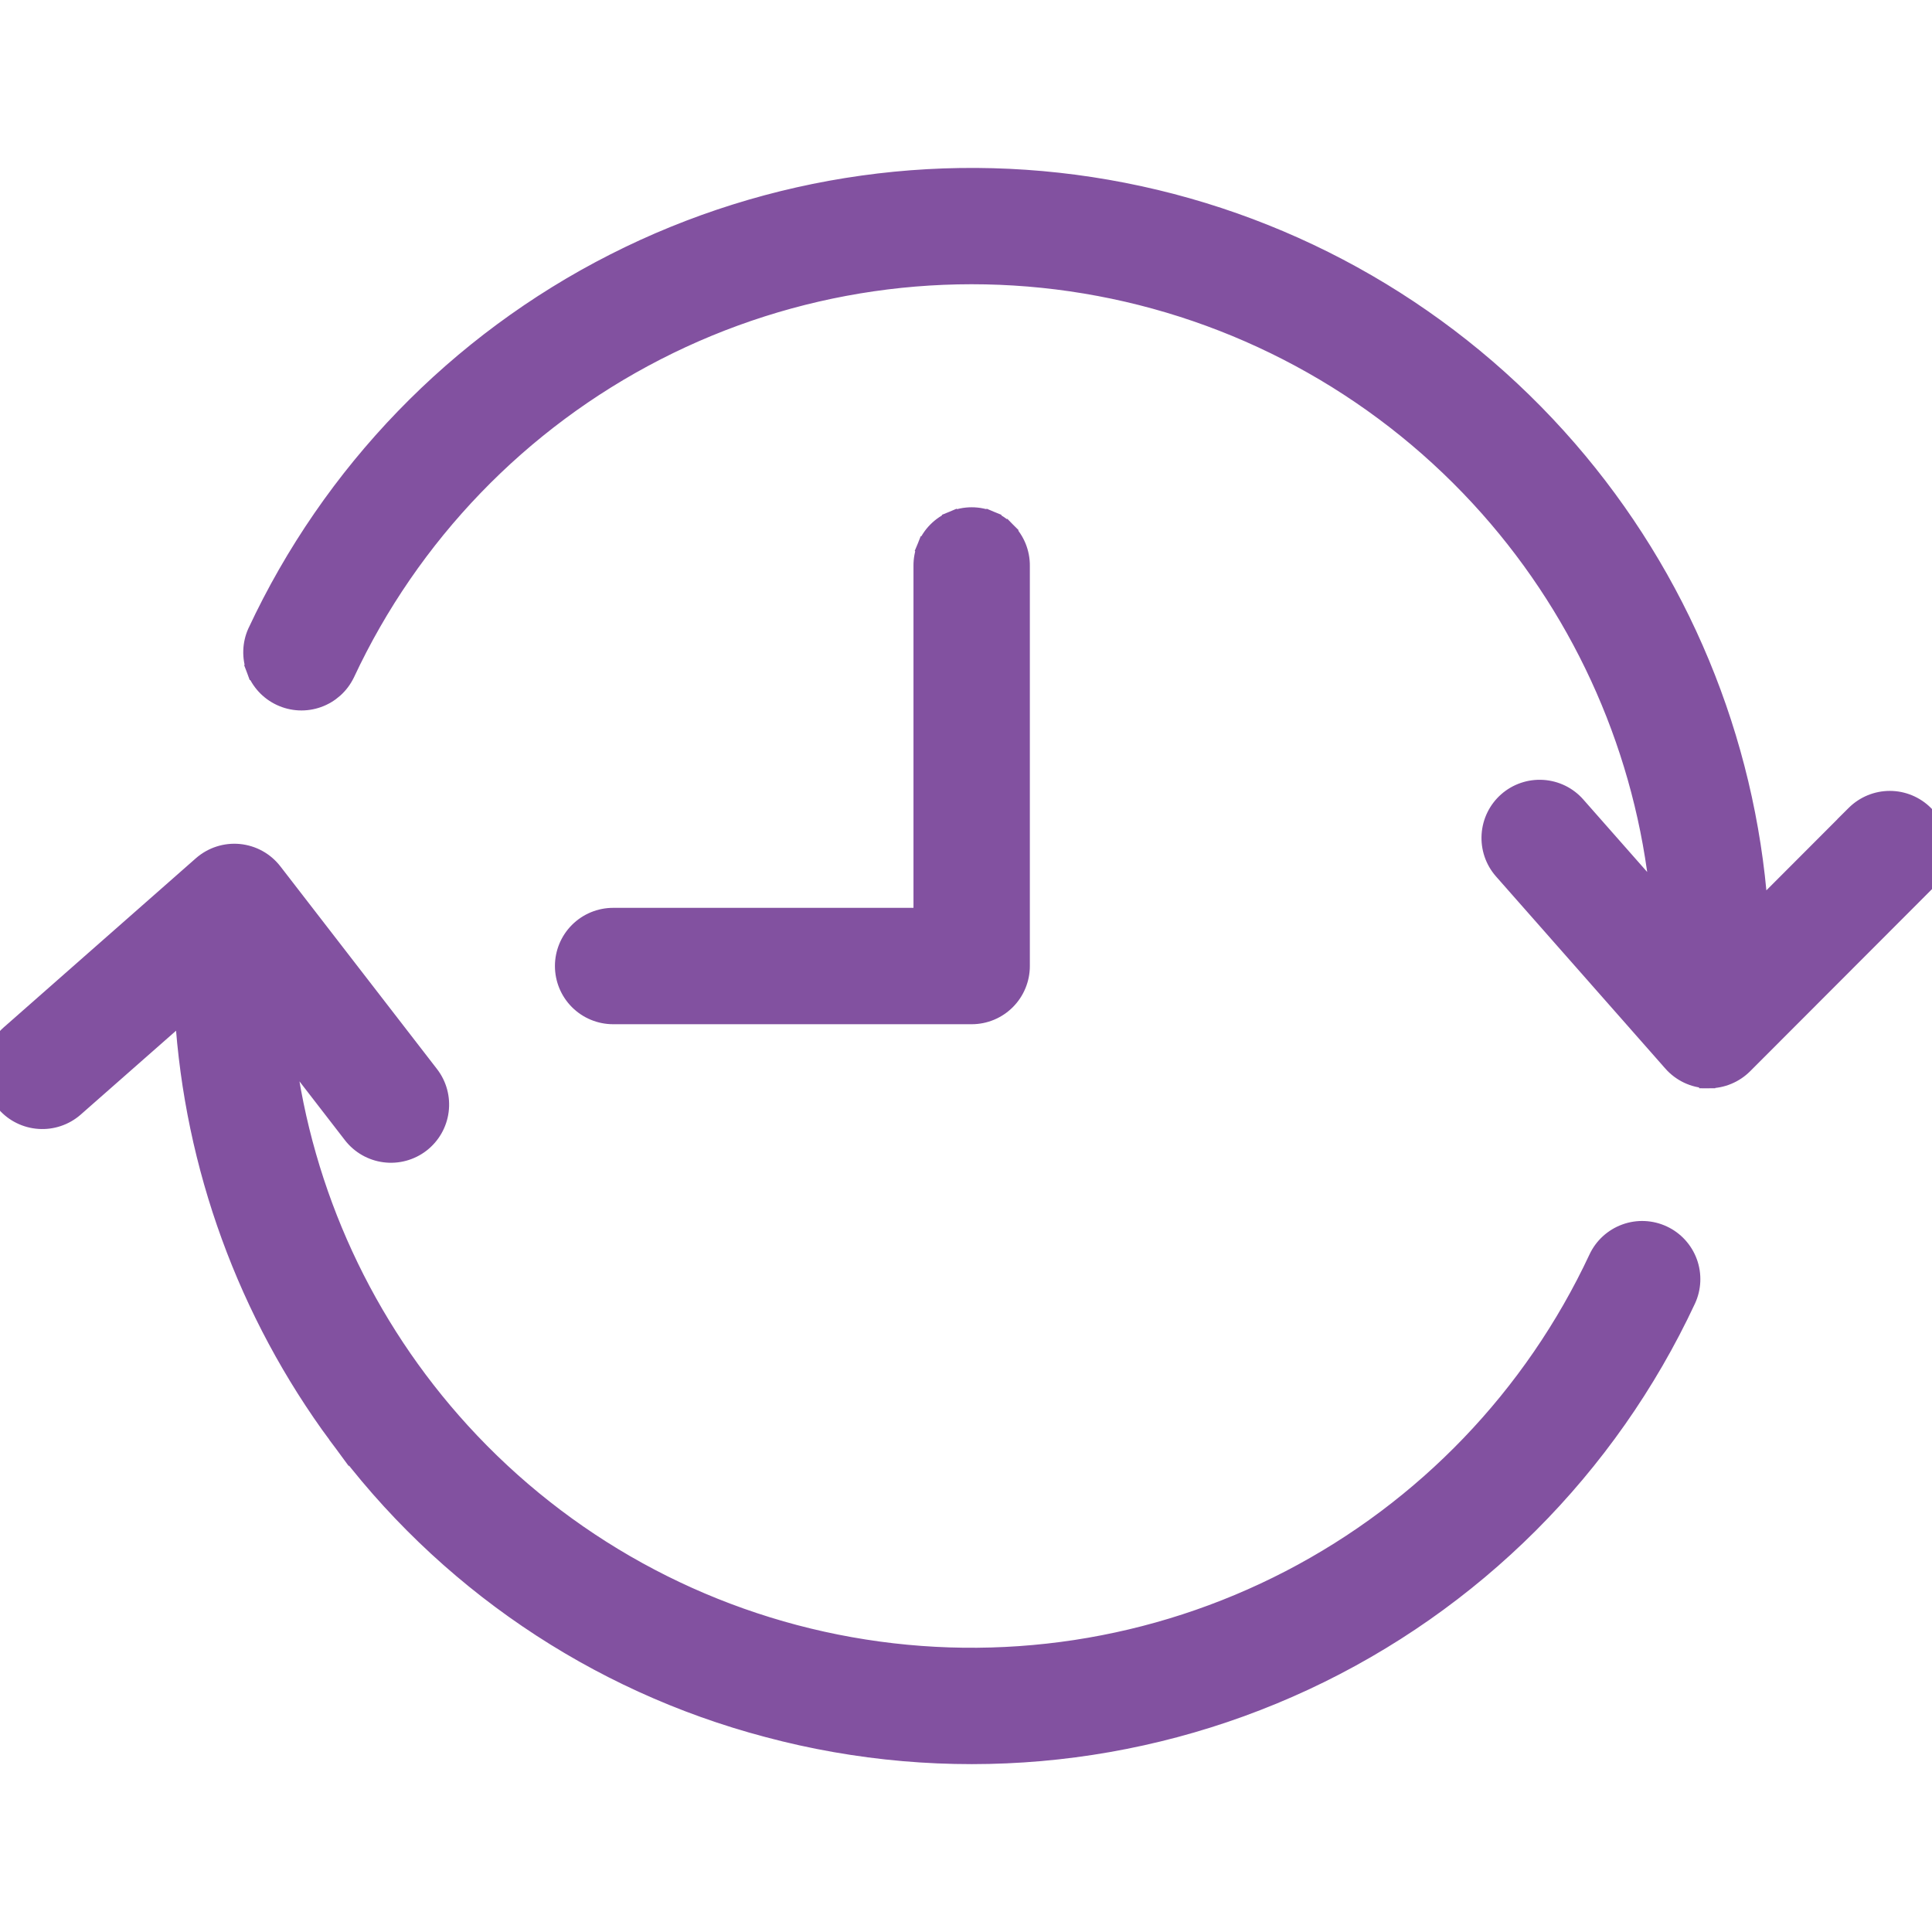 <svg width="60" height="60" viewBox="0 0 60 60" fill="none" xmlns="http://www.w3.org/2000/svg">
<g clip-path="url(#clip0_585_219)">
<path d="M8.911 32.67L10.909 35.256L10.909 35.256C11.162 35.583 11.534 35.796 11.943 35.848C12.353 35.901 12.767 35.788 13.093 35.536C13.42 35.283 13.633 34.911 13.685 34.502C13.738 34.092 13.626 33.678 13.373 33.352L8.509 27.058L8.509 27.058C8.379 26.89 8.216 26.75 8.03 26.647C7.843 26.544 7.638 26.481 7.426 26.46C7.214 26.44 7.001 26.463 6.798 26.529C6.596 26.594 6.409 26.701 6.249 26.841L6.249 26.841L0.278 32.096L0.278 32.096L0.276 32.097C-0.03 32.371 -0.215 32.755 -0.239 33.164C-0.264 33.574 -0.125 33.977 0.146 34.285C0.417 34.594 0.799 34.782 1.209 34.81C1.618 34.838 2.022 34.703 2.333 34.435L2.333 34.435L2.335 34.433L5.68 31.49C5.978 36.231 7.638 40.791 10.466 44.617L8.911 32.67ZM8.911 32.67C9.463 37.05 11.355 41.161 14.339 44.433C17.52 47.922 21.764 50.262 26.412 51.09C31.06 51.919 35.851 51.19 40.042 49.016C44.233 46.842 47.588 43.345 49.588 39.068C49.762 38.694 50.078 38.404 50.466 38.263C50.853 38.121 51.282 38.14 51.656 38.314C52.031 38.488 52.32 38.804 52.462 39.192C52.603 39.58 52.585 40.008 52.41 40.383L52.41 40.383C49.969 45.608 45.766 49.805 40.539 52.241C35.312 54.676 29.395 55.193 23.824 53.701C18.465 52.286 13.752 49.081 10.466 44.618L8.911 32.67Z" fill="#8251A0" stroke="#8251A0" stroke-width="0.5"/>
<path d="M51.499 27.849C51.047 23.38 49.2 19.159 46.212 15.789C43.057 12.231 38.808 9.824 34.134 8.946C29.461 8.068 24.628 8.769 20.397 10.94C16.166 13.11 12.777 16.626 10.764 20.934L10.762 20.937L10.762 20.937C10.584 21.305 10.268 21.587 9.883 21.724C9.498 21.861 9.075 21.841 8.704 21.668C8.334 21.496 8.046 21.185 7.903 20.802L8.137 20.715L7.903 20.802C7.76 20.419 7.773 19.996 7.94 19.622L7.942 19.619L7.942 19.619C10.26 14.656 14.173 10.611 19.056 8.129C23.94 5.647 29.513 4.87 34.889 5.922C40.265 6.973 45.135 9.794 48.722 13.933C52.188 17.932 54.266 22.941 54.653 28.208L57.417 25.44L57.416 25.439L57.594 25.262C57.887 24.973 58.282 24.811 58.693 24.812C59.104 24.813 59.498 24.977 59.789 25.267C60.08 25.558 60.244 25.952 60.246 26.363C60.247 26.774 60.086 27.169 59.797 27.462L59.796 27.463L54.176 33.091C54.031 33.236 53.859 33.351 53.67 33.429C53.481 33.508 53.279 33.548 53.074 33.548C53.064 33.548 53.054 33.548 53.044 33.548L51.499 27.849ZM51.499 27.849L48.983 24.994L48.983 24.994C48.711 24.684 48.326 24.496 47.913 24.47C47.501 24.444 47.096 24.582 46.786 24.855C46.476 25.128 46.288 25.513 46.262 25.925C46.236 26.338 46.374 26.743 46.647 27.053L51.906 33.02L51.906 33.021C52.047 33.18 52.219 33.309 52.411 33.4C52.604 33.49 52.813 33.541 53.025 33.547M51.499 27.849L53.025 33.547M53.025 33.547C53.025 33.547 53.025 33.547 53.025 33.547L53.033 33.297L53.026 33.547L53.025 33.547Z" fill="#8251A0" stroke="#8251A0" stroke-width="0.5"/>
<path d="M30.177 31.558H30.177C30.59 31.558 30.985 31.394 31.277 31.102C31.569 30.81 31.733 30.414 31.733 30.001V17.574C31.735 17.369 31.696 17.166 31.619 16.975C31.541 16.785 31.427 16.611 31.282 16.465L31.105 16.641L31.282 16.465C31.137 16.319 30.965 16.203 30.775 16.124L30.679 16.355L30.775 16.124C30.585 16.045 30.382 16.004 30.176 16.004C29.97 16.004 29.767 16.045 29.577 16.124L29.673 16.355L29.577 16.124C29.387 16.203 29.215 16.319 29.07 16.465C28.925 16.611 28.811 16.785 28.733 16.975L28.965 17.069L28.733 16.975C28.656 17.166 28.617 17.369 28.619 17.574V28.444H19.041C18.628 28.444 18.232 28.608 17.94 28.9C17.648 29.192 17.484 29.588 17.484 30.001C17.484 30.414 17.648 30.81 17.94 31.102C18.232 31.394 18.628 31.558 19.041 31.558H30.177Z" fill="#8251A0" stroke="#8251A0" stroke-width="0.5"/>
</g>
<defs>
<clipPath id="clip0_585_219">
<rect width="60" height="60" fill="white"/>
</clipPath>
</defs>
</svg>

